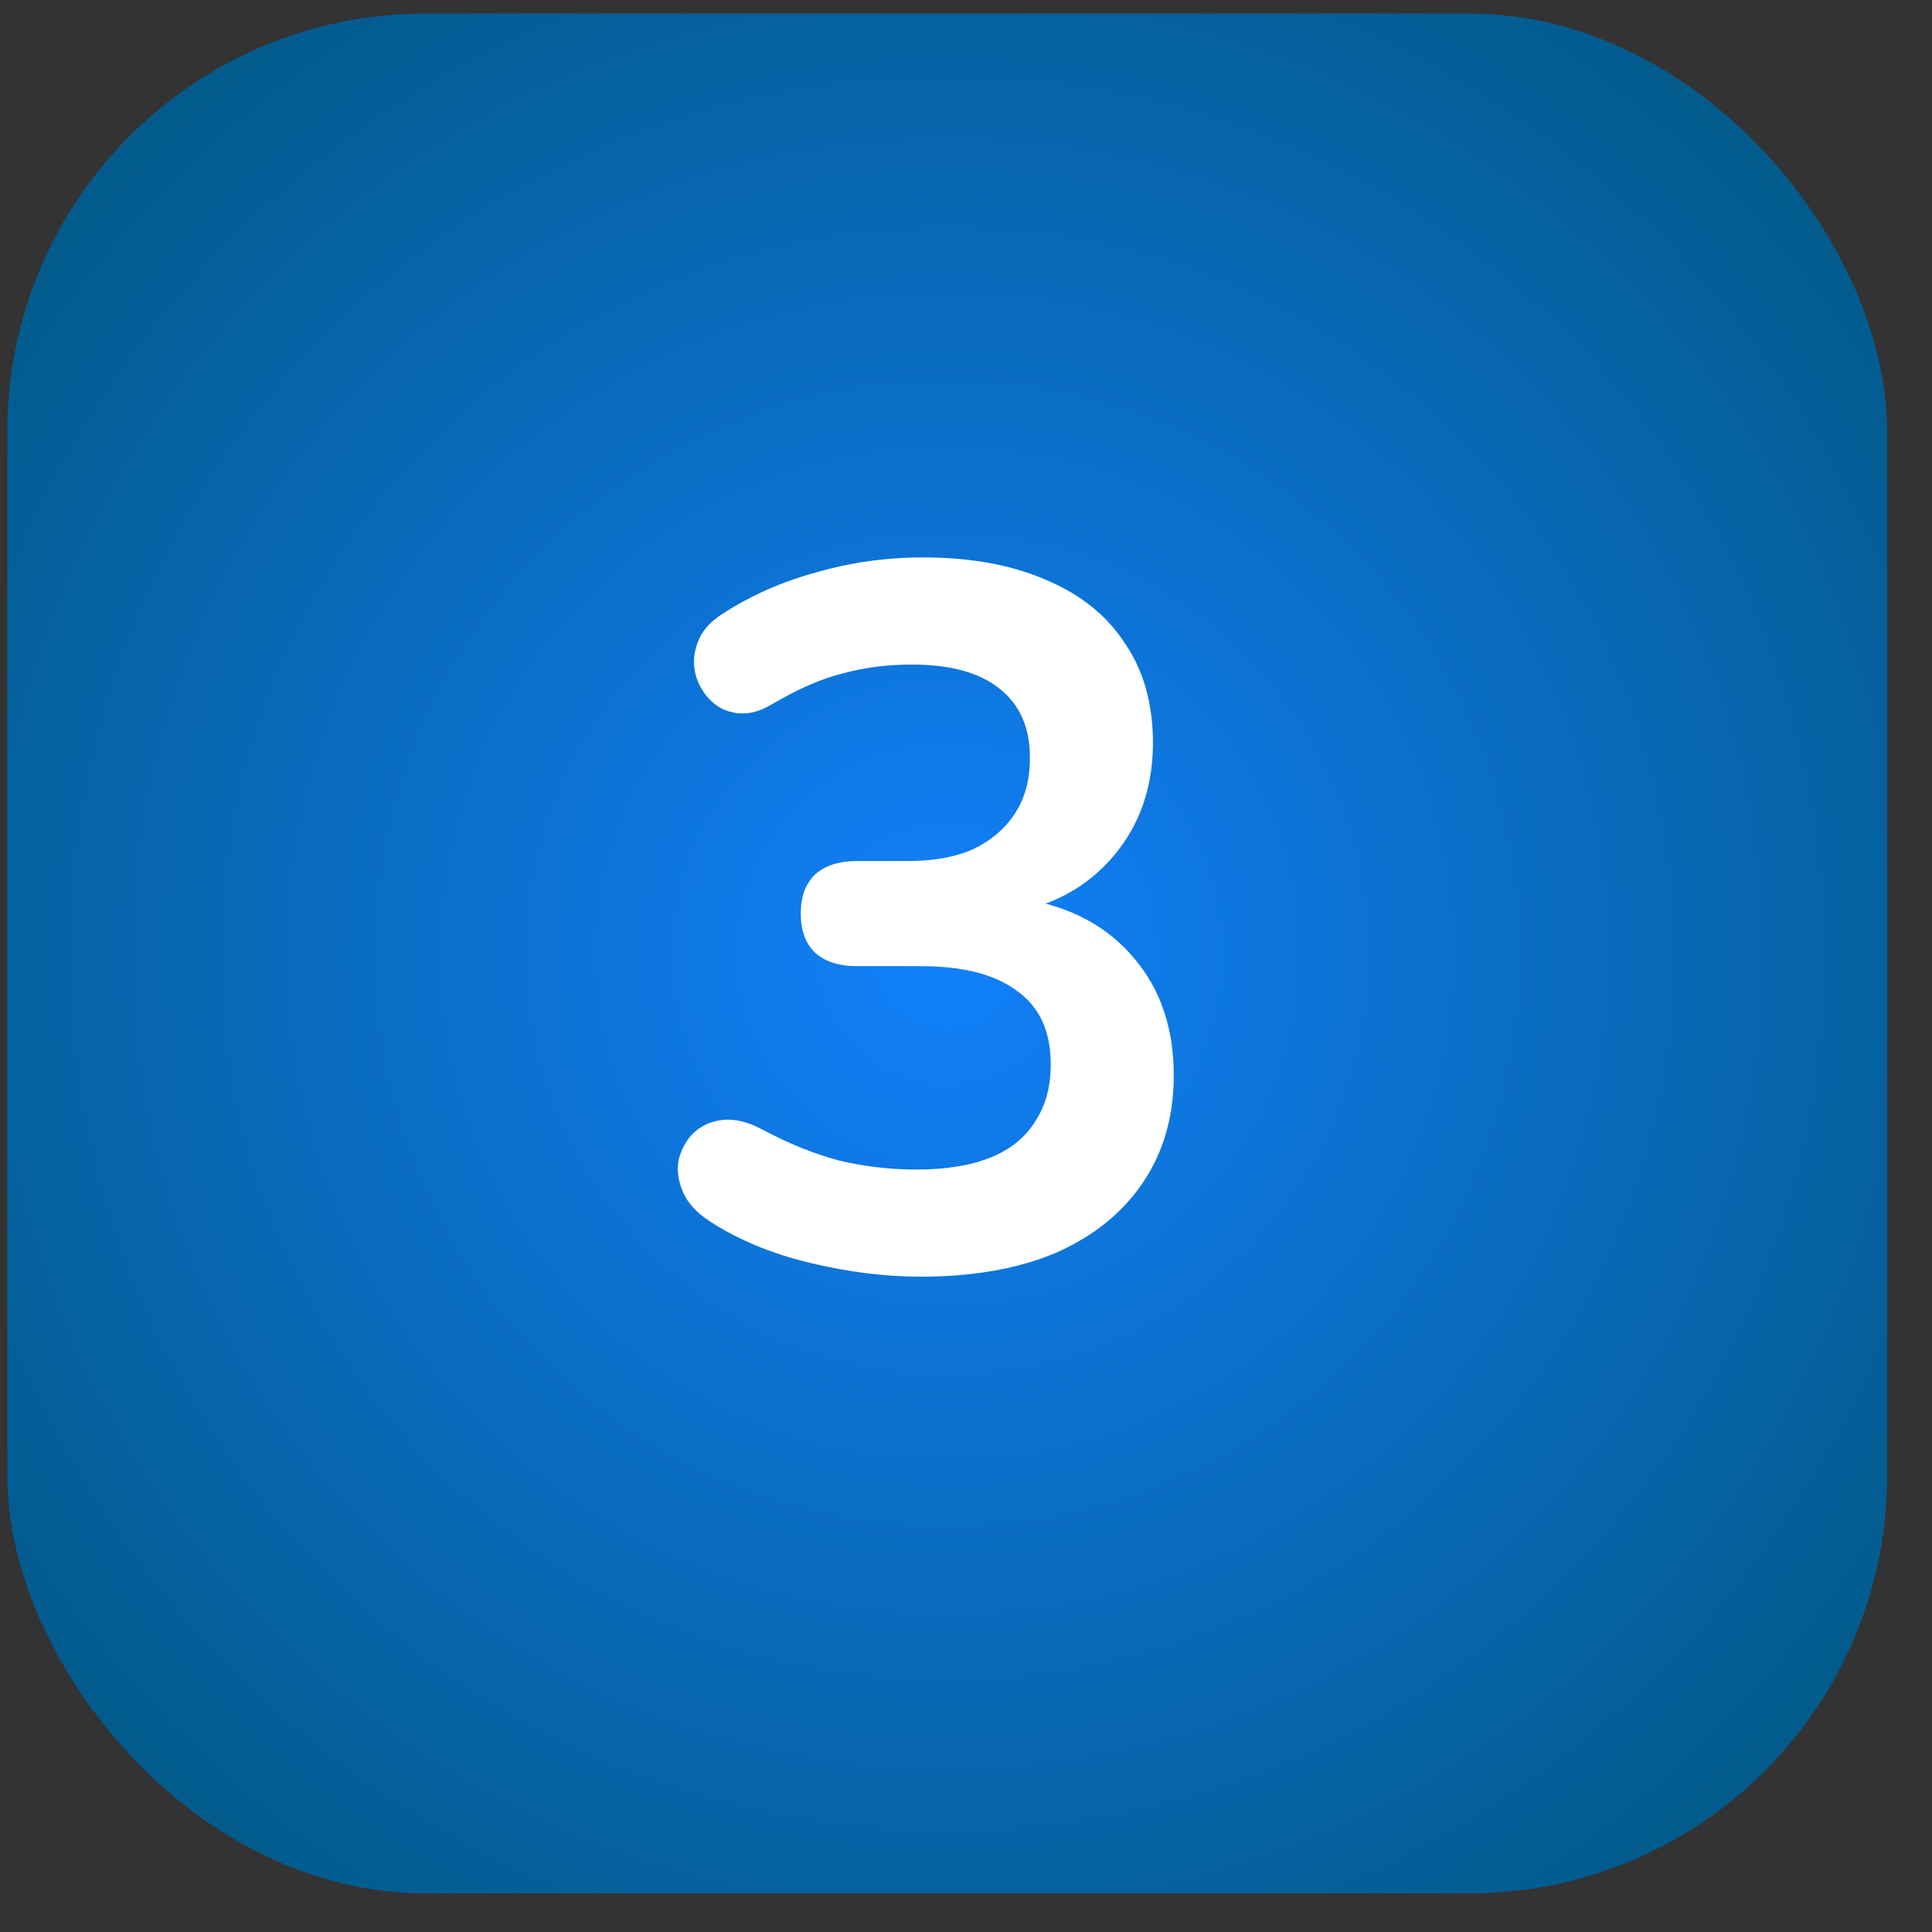 <svg width="37" height="37" viewBox="0 0 37 37" fill="none" xmlns="http://www.w3.org/2000/svg">
<rect x="0" y="0" width="37" height="37" fill="#333333" stroke="none"/>
<rect x="0.14" y="0.26" width="36" height="36" rx="8" fill="url(#paint0_radial_2_217)"/>
<path d="M17.634 24.45C16.95 24.45 16.241 24.361 15.506 24.184C14.771 24.007 14.132 23.741 13.587 23.386C13.334 23.221 13.163 23.031 13.074 22.816C12.985 22.601 12.96 22.398 12.998 22.208C13.049 22.005 13.144 21.834 13.283 21.695C13.435 21.556 13.619 21.473 13.834 21.448C14.062 21.423 14.309 21.48 14.575 21.619C15.094 21.898 15.595 22.1 16.076 22.227C16.557 22.341 17.051 22.398 17.558 22.398C18.115 22.398 18.584 22.322 18.964 22.17C19.344 22.018 19.629 21.79 19.819 21.486C20.022 21.182 20.123 20.815 20.123 20.384C20.123 19.751 19.908 19.282 19.477 18.978C19.059 18.661 18.445 18.503 17.634 18.503H16.418C16.063 18.503 15.791 18.414 15.601 18.237C15.424 18.06 15.335 17.813 15.335 17.496C15.335 17.179 15.424 16.932 15.601 16.755C15.791 16.578 16.063 16.489 16.418 16.489H17.406C17.887 16.489 18.299 16.413 18.641 16.261C18.983 16.096 19.249 15.868 19.439 15.577C19.629 15.286 19.724 14.931 19.724 14.513C19.724 13.93 19.528 13.487 19.135 13.183C18.755 12.879 18.198 12.727 17.463 12.727C16.994 12.727 16.551 12.784 16.133 12.898C15.728 12.999 15.278 13.196 14.784 13.487C14.556 13.626 14.334 13.683 14.119 13.658C13.916 13.633 13.745 13.55 13.606 13.411C13.467 13.272 13.372 13.107 13.321 12.917C13.27 12.714 13.283 12.512 13.359 12.309C13.435 12.094 13.593 11.91 13.834 11.758C14.379 11.403 14.98 11.137 15.639 10.96C16.298 10.77 16.975 10.675 17.672 10.675C18.597 10.675 19.388 10.821 20.047 11.112C20.706 11.391 21.206 11.796 21.548 12.328C21.903 12.847 22.08 13.481 22.08 14.228C22.08 14.76 21.979 15.248 21.776 15.691C21.573 16.122 21.288 16.489 20.921 16.793C20.554 17.097 20.11 17.312 19.591 17.439V17.211C20.503 17.363 21.212 17.743 21.719 18.351C22.226 18.946 22.479 19.694 22.479 20.593C22.479 21.378 22.283 22.062 21.89 22.645C21.497 23.228 20.94 23.677 20.218 23.994C19.496 24.298 18.635 24.45 17.634 24.45Z" fill="white"/>
<defs>
<radialGradient id="paint0_radial_2_217" cx="0" cy="0" r="1" gradientUnits="userSpaceOnUse" gradientTransform="translate(18.14 18.26) rotate(45) scale(25.456)">
<stop stop-color="#1180FB"/>
<stop offset="1" stop-color="#00557B"/>
</radialGradient>
</defs>
</svg>
